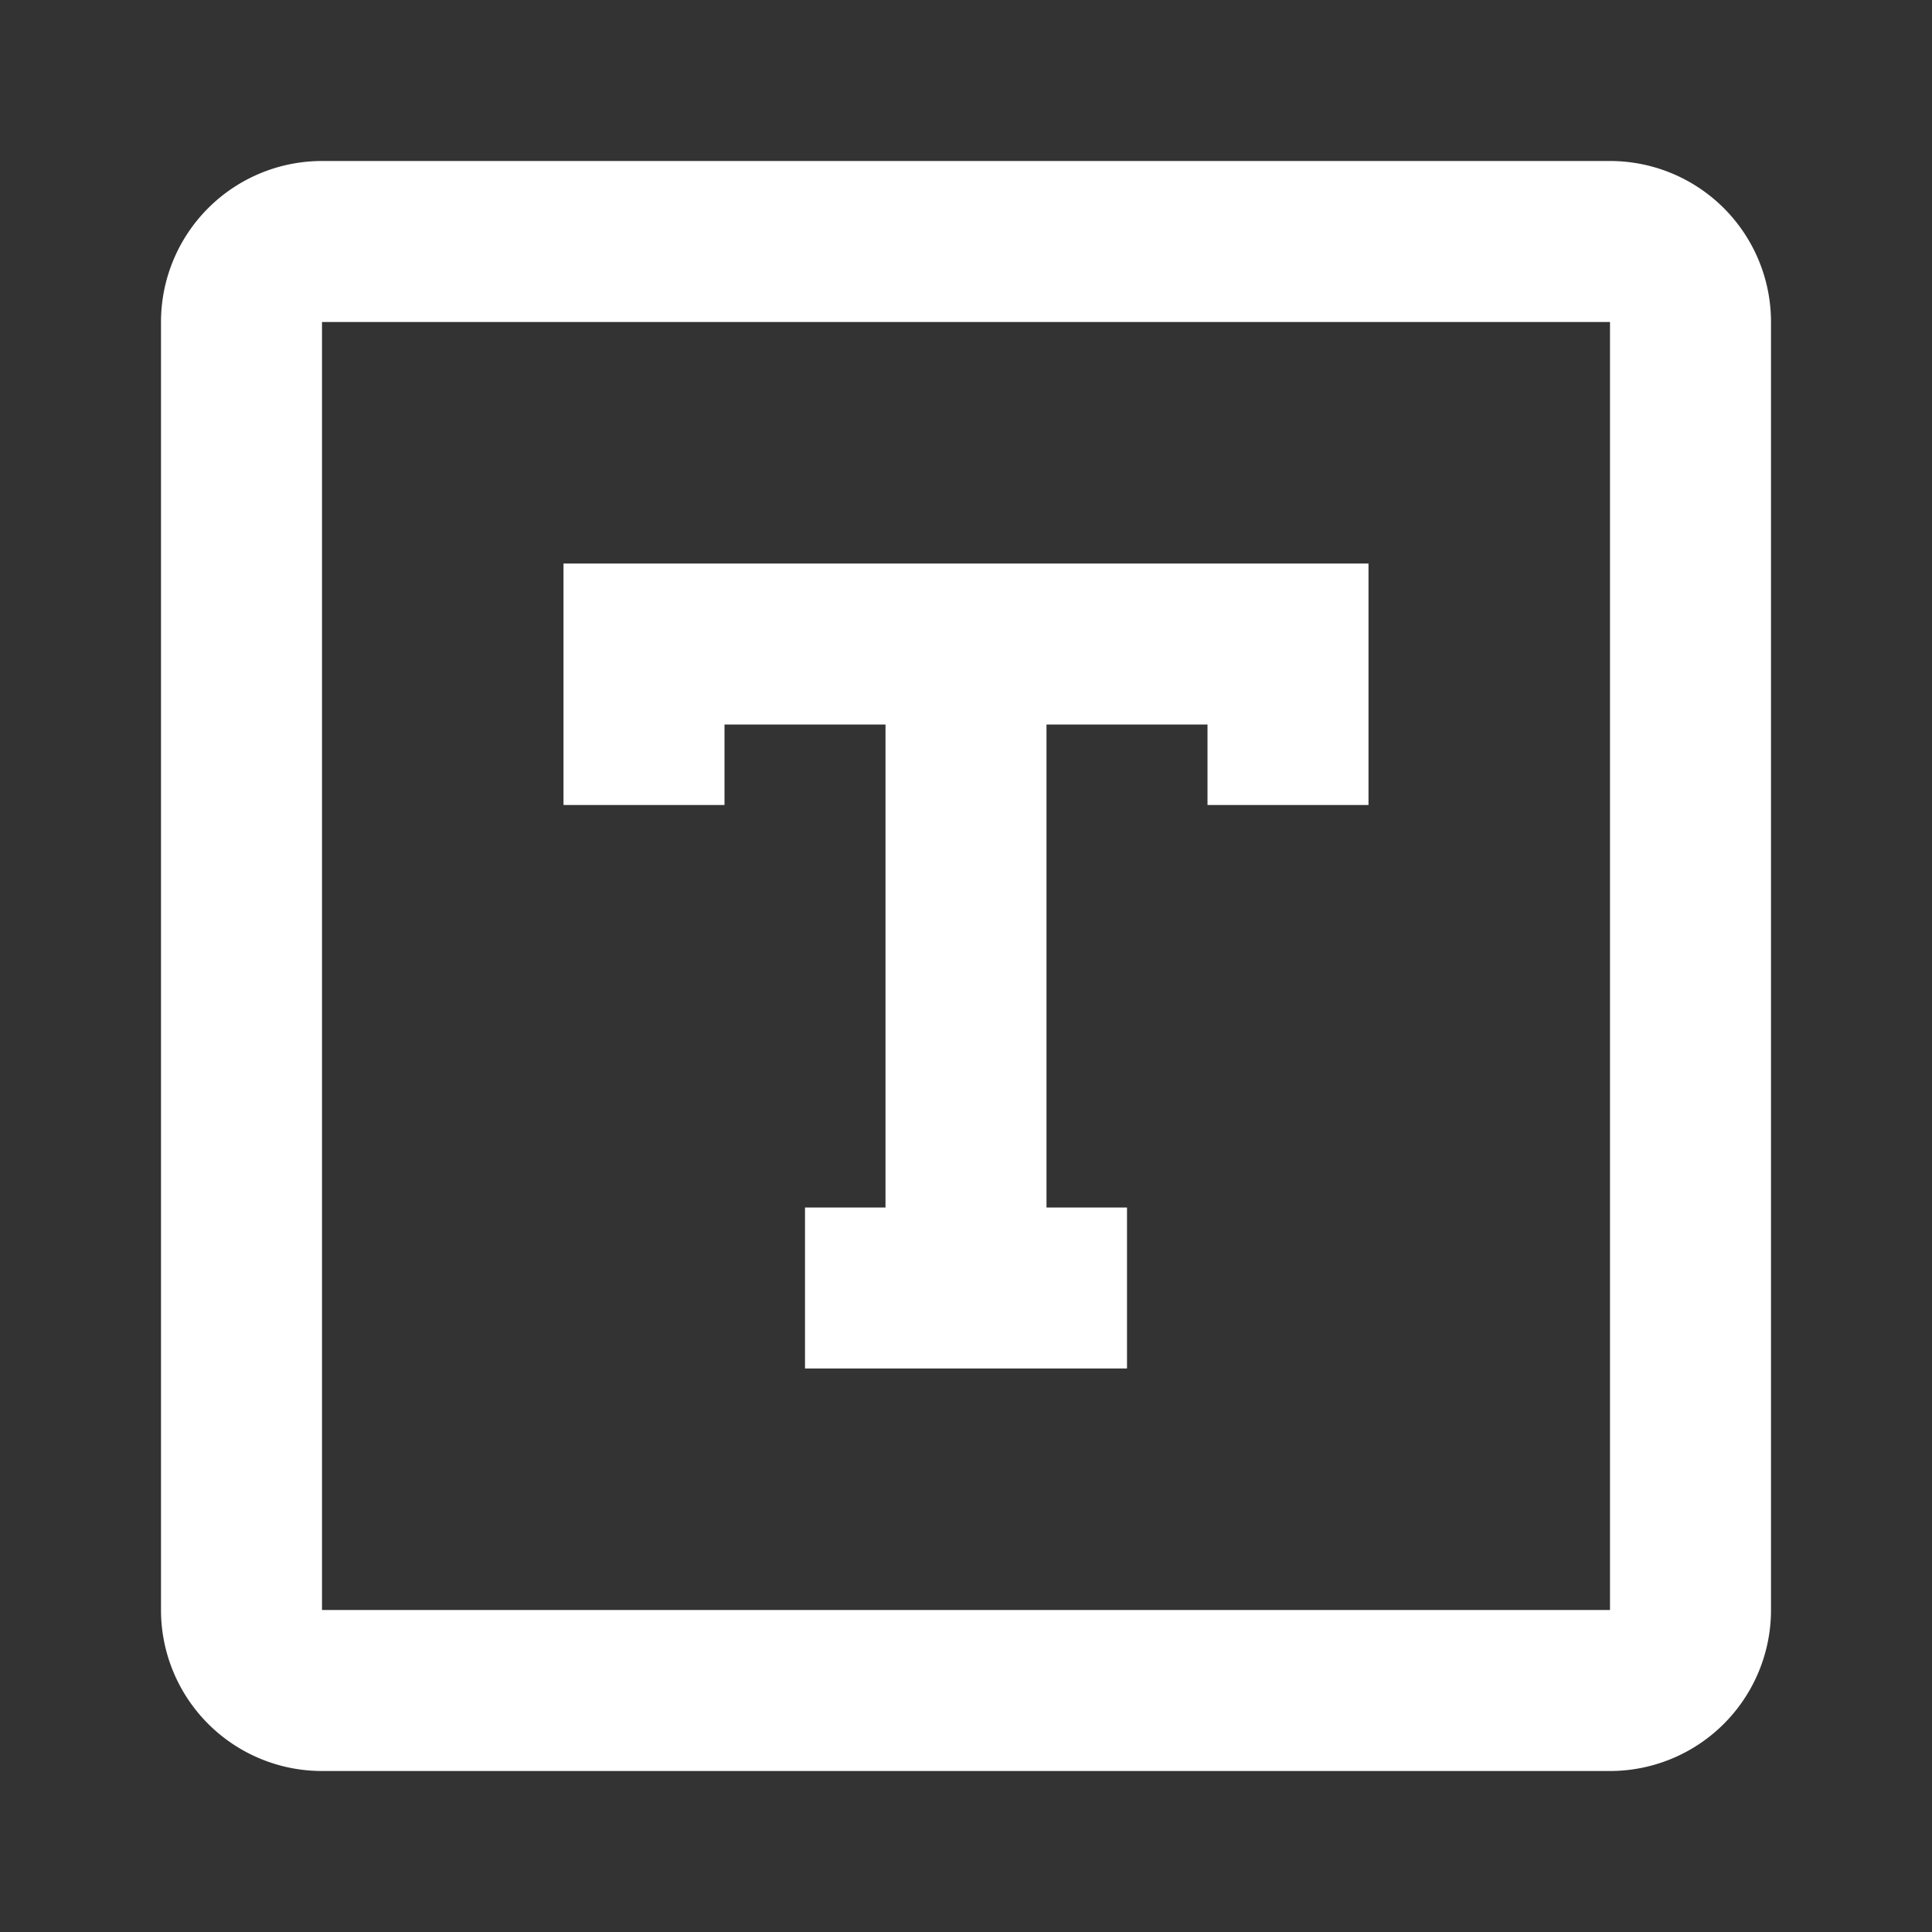 <svg viewBox="0 0 24 24" xmlns="http://www.w3.org/2000/svg"><rect x="0" y="0" width="24" height="24" fill="#333333" stroke="none"/><path d="M11 9H9v1H7V7h10v3h-2V9h-2v6h1v2h-4v-2h1V9ZM4 2h16a2 2 0 0 1 2 2v16a2 2 0 0 1-2 2H4a2 2 0 0 1-2-2V4a2 2 0 0 1 2-2Zm0 2v16h16V4H4Z" fill-rule="evenodd" fill="#ffffff" class="fill-000000"></path></svg>